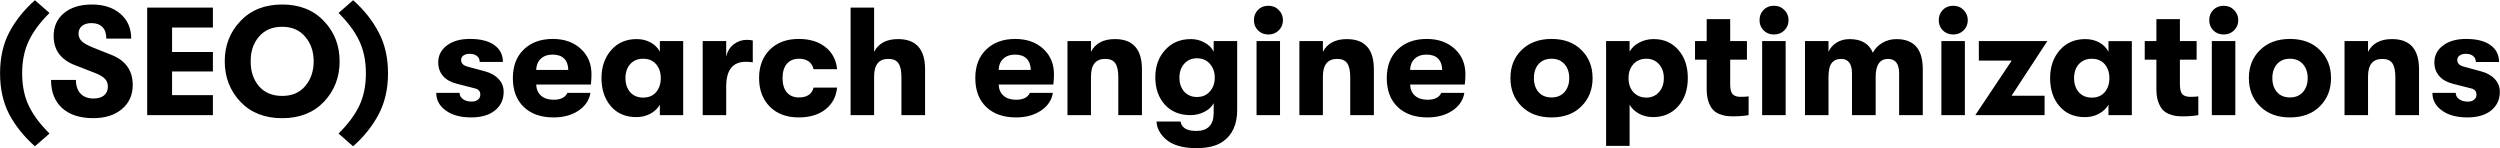 <svg xmlns="http://www.w3.org/2000/svg" viewBox="0 0 8700 516" width="8700" height="516"><title>scritte</title><style>		.s0 { fill: #000000 } 	</style><path id="(SEO) search engine optimization" class="s0" aria-label="(SEO) search engine optimizations" d="m172.3 464.7l-50.8 44.4q-56.7-50.3-89.3-111.2-32-61.5-32-142.7 0-81.8 32-142.7 32.6-61.5 89.3-111.7l50.8 44.3q-49.2 48.7-72.2 97.3-23 48.1-23 112.8 0 64.6 23 112.7 23 48.2 72.2 96.8zm152.3-53.5q-69 0-108-34.7-39-35.3-39-98.3h86.6q0 30.4 16 47.5 16.6 17.1 44.9 17.1 24.1 0 36.9-10.7 13.4-10.7 13.4-30.4 0-17.1-10.2-27.3-9.6-10.7-35.3-20.8l-67.3-26.2q-75.9-28.3-75.9-102.1 0-49.7 35.8-79.6 36.3-30 97.3-30 62 0 99.4 32.6 37.4 32.1 37.4 86.1h-86.6q0-26.2-13.3-40.1-13.4-13.9-38.5-13.9-20.9 0-33.2 10.2-11.7 9.6-11.7 26.7 0 15.5 11.7 26.7 11.8 10.7 39.6 21.9l62 24.6q75.3 29.4 75.3 105.3 0 52.4-37.9 83.9-37.4 31.5-99.4 31.5zm416.3-10.6h-228.7v-374.2h228.7v69.5h-142.1v85h142.1v67.9h-142.1v82.3h142.1zm386.5-46.5q-54.5 57.2-145.4 57.2-90.9 0-145.4-57.2-54.5-57.8-54.5-140.6 0-82.8 54.5-140 54.5-57.8 145.4-57.8 90.9 0 145.4 57.8 54.5 57.2 54.5 140 0 82.8-54.5 140.6zm-145.4-20.3q51.3 0 80.2-34.2 29.4-34.8 29.4-86.1 0-51.3-29.4-85.5-28.9-34.8-80.2-34.8-51.8 0-81.2 34.8-28.9 34.2-28.4 85.5-0.5 51.3 28.4 86.1 29.4 34.2 81.2 34.2zm246.9 175.3l-50.7-44.4q49.1-48.6 72.1-96.7 23-48.1 23-112.8 0-64.7-23-112.8-23-48.6-72.1-97.3l50.7-44.3q56.7 50.2 88.8 111.7 32.6 60.9 32.6 142.7 0 81.2-32.6 142.7-32.1 60.9-88.8 111.2zm411-100.5q-55.5 0-88.7-24.1-33.1-24-33.1-61.4h81.2q0 13.3 11.8 21.9 11.7 8.5 30.5 8.5 13.3 0 21.3-6.4 8.6-6.4 8.6-17.6 0-17.7-18.7-21.9l-63.1-16.1q-31.5-8-48.1-27.2-16.6-19.3-16.6-47.1 0-36.3 30-58.8 29.9-22.9 80.1-22.9 55.6 0 85 21.3 30 21.4 30 58.8h-80.8q0-13.3-9.6-20.8-9.1-7.5-25.6-7.5-13.4 0-21.4 5.9-8 5.9-8 15.5 0 17.1 21.9 23l60.9 16.5q30.5 8.1 47.6 26.8 17.6 18.1 17.6 44.9 0 40-30.4 64.6-30 24.1-82.4 24.1zm418.5-150.2q0 16-2.1 35.8h-190.3q1.1 25.1 17.1 39 16.1 13.9 43.3 13.9 37.4 0 48.1-24h80.2q-5.9 37.9-41.7 62-35.3 23.5-86.6 23.5-65.7 0-103.7-36.4-37.9-36.3-37.9-100.4 0-63.1 37.9-99.5 38-36.8 101.1-36.8 59.8 0 97.2 34.2 37.4 34.2 37.4 88.7zm-192.4-15h111.7q-0.5-25.6-14.4-39.5-13.9-13.9-40.1-13.9-26.2 0-41.7 14.9-14.9 14.5-15.5 38.5zm348.5 164.1q-56.1 0-88.7-37.9-32.6-38-32.6-97.8 0-58.8 33.7-97.3 33.6-38.5 88.7-38.5 27.2 0 48.6 11.8 21.4 11.7 32.1 32v-36.9h81.2v257.7h-81.2v-36.4q-10.7 19.3-33.1 31.6-22 11.7-48.7 11.7zm23.5-67.9q29.4 0 45.5-19.2 16-19.2 16-48.6 0-28.9-16-48.1-16.1-19.3-45.5-19.3-27.8 0-44.9 18.7-16.5 18.7-16.5 48.7 0 29.9 16.5 49.1 17.1 18.7 44.9 18.7zm289.2 61h-81.8v-257.7h81.8v54q6.4-27.8 26.2-42.7 20.3-15.5 44.9-15.5 12.8 0 21.4 2.1v75.9q-14.5-1.6-24.6-1.6-67.9 0-67.9 86.1zm252.3 8q-63.1 0-100.5-37.4-37.4-38-37.4-99.5 0-61.4 37.4-98.8 37.4-37.4 100.5-37.4 57.2 0 93 28.3 35.8 28.3 40.6 76.9h-81.8q-9.1-36.3-51.3-36.3-26.7 0-41.7 17.6-15 17.7-15 49.7 0 32.1 15 49.8 15 17.6 41.7 17.6 42.2 0 51.3-34.2h81.8q-4.8 47.6-40.6 75.9-35.8 27.8-93 27.8zm345.8-272.6q94 0 94 105.3v159.3h-82.3v-132.6q0-33.1-10.7-48.1-10.1-15-34.7-15-49.7 0-49.7 61v134.7h-81.8v-374.2h81.8v153.9q23-44.3 83.4-44.3zm542.5 122.4q0 16-2.2 35.8h-190.2q1 25.1 17.1 39 16 13.9 43.3 13.9 37.4 0 48.1-24h80.1q-5.8 37.9-41.7 62-35.2 23.5-86.5 23.5-65.8 0-103.7-36.4-38-36.3-38-100.5 0-63 38-99.4 37.9-36.8 101-36.8 59.8 0 97.3 34.2 37.4 34.2 37.4 88.7zm-192.4-15h111.7q-0.6-25.6-14.5-39.5-13.9-13.9-40-13.9-26.2 0-41.7 14.9-15 14.5-15.5 38.5zm321.2 157.2h-81.8v-257.7h81.8v37.4q23-44.3 83.4-44.3 94 0 94 105.3v159.3h-82.3v-132.6q0-33.1-10.7-48.1-10.1-15-34.7-15-49.7 0-49.7 61zm427-220.8v-36.9h81.8v240q0 74.9-49.7 109.6-32.6 23-91.9 23-58.3 0-93-20.9-19.8-12.3-32.6-31.5-12.9-19.2-13.4-40.1h83.4q5.9 32.6 54.5 32.6 60.9 0 60.9-62.5v-34.2q-9.6 18.7-32.6 30.4-22.4 11.3-48.1 11.3-56.1 0-89.2-36.4-33.2-36.9-33.2-95.1 0-57.7 34.2-95.2 34.2-37.9 89.3-37.9 26.7 0 48.1 12.3 21.9 11.7 31.5 31.5zm-58.2 157.7q28.3 0 44.9-19.2 17.1-19.3 17.1-48.1 0-28.9-17.1-48.2-16.6-19.2-44.9-19.2-27.3 0-44.4 19.2-16.6 18.8-16.6 48.2 0 29.3 16.6 48.6 17.1 18.7 44.4 18.7zm284.9-232q-14.5 14.5-36.4 14.5-21.9 0-36.3-14.5-13.9-14.4-13.9-35.2 0-21.4 13.9-35.9 14.4-14.4 36.3-14.4 21.9 0 36.4 15 14.4 14.4 14.4 35.3 0 20.8-14.4 35.2zm4.2 295.1h-81.7v-257.7h81.7zm149.2 0h-81.8v-257.6h81.8v37.4q22.9-44.3 83.3-44.3 94.1 0 94.1 105.3v159.2h-82.3v-132.5q0-33.1-10.7-48.1-10.2-15-34.7-15-49.7 0-49.7 61zm496-142.2q0 16-2.2 35.8h-190.3q1.1 25.1 17.1 39 16.1 13.9 43.3 13.9 37.5 0 48.1-24h80.2q-5.9 37.9-41.7 62-35.3 23.5-86.6 23.5-65.7 0-103.7-36.4-37.9-36.3-37.9-100.5 0-63 37.9-99.4 38-36.8 101.1-36.8 59.8 0 97.2 34.2 37.5 34.2 37.5 88.7zm-192.5-15h111.7q-0.5-25.6-14.4-39.5-13.9-13.9-40.1-13.9-26.2 0-41.7 14.9-14.9 14.5-15.5 38.5zm596 126.7q-38.5 38.5-103.7 38.5-65.2 0-104.2-38.5-39-38.5-39-98.4 0-59.8 39-97.8 39-38.4 104.2-38.4 65.2 0 103.7 38.4 39 38 39 97.8 0 59.9-39 98.4zm-103.7-31q28.3 0 44.9-18.7 16.6-18.7 16.6-48.7 0-29.9-16.6-48.6-16.6-18.7-44.9-18.7-28.9 0-45.4 18.7-16.1 18.7-16.1 48.6 0 30 16.1 48.7 16.5 18.7 45.4 18.7zm355.4-203.1q52.9 0 85.5 37.4 33.2 37.4 33.2 98.3 0 60.4-33.7 98.4-33.7 37.4-87.1 37.4-27.8 0-49.7-12.3-21.9-12.3-32.1-31v143.3h-81.8v-364.6h81.8v36.9q10.2-19.2 33.2-31.5 22.9-12.3 50.7-12.3zm-25.6 203.6q26.7 0 43.8-18.7 17.1-19.2 17.1-49.2 0-29.9-17.1-48.6-17.1-18.7-43.8-18.7-27.8 0-44.9 18.7-17.1 18.7-17.1 48.6 0 30.5 17.1 49.2 17.6 18.7 44.9 18.7zm327.6-2.6q17.1 0 28.3-1.7v65.3q-23.5 4.2-54.5 4.2-13.9 0-24.6-1.6-10.7-1.6-24-6.9-13.4-5.9-21.9-15.5-8.6-9.6-15-27.8-5.9-18.2-5.9-42.8v-102.6h-40.6v-64.7h40.6v-76.4h81.8v76.4h58.3v64.7h-58.3v85.5q0 26.2 9.1 35.3 9.1 8.6 26.7 8.6zm152.9-231.5q-14.5 14.5-36.4 14.5-21.9 0-36.3-14.5-13.9-14.4-13.9-35.3 0-21.3 13.9-35.8 14.4-14.4 36.3-14.4 21.9 0 36.4 15 14.4 14.4 14.4 35.2 0 20.9-14.4 35.3zm4.3 295.1h-81.8v-257.7h81.8zm149.1 0h-81.8v-257.6h81.8v37.4q8.5-19.7 27.8-32 19.7-12.3 45.9-12.3 61 0 80.7 47.5 10.7-21.3 32.6-34.2 22-13.3 49.7-13.3 91.4 0 91.4 104.7v159.8h-82.3v-144.8q0-50.8-38.4-50.8-43.3 0-43.3 63.1v132.5h-82.4v-145.3q0-50.3-37.9-50.3-21.4 0-32.6 14.4-11.2 13.9-11.2 48.7zm470.3-295.1q-14.4 14.5-36.3 14.5-21.9 0-36.4-14.5-13.9-14.4-13.9-35.2 0-21.4 13.9-35.8 14.5-14.5 36.4-14.5 21.9 0 36.3 15 14.4 14.4 14.4 35.3 0 20.8-14.4 35.2zm4.3 295.1h-81.8v-257.6h81.8zm277.4 0h-241.1l126.7-189.8h-114.4v-67.9h238.4l-124.5 190.3h114.9zm140.6 7q-56.2 0-88.8-38-32.6-37.9-32.6-97.8 0-58.8 33.7-97.3 33.7-38.5 88.7-38.5 27.3 0 48.7 11.8 21.3 11.8 32 32.1v-36.9h81.3v257.6h-81.3v-36.3q-10.7 19.2-33.1 31.5-21.9 11.8-48.6 11.8zm23.5-67.9q29.4 0 45.4-19.3 16-19.2 16-48.6 0-28.9-16-48.1-16-19.2-45.4-19.2-27.8 0-44.9 18.7-16.6 18.7-16.6 48.6 0 29.9 16.6 49.2 17.1 18.7 44.9 18.7zm342.6-2.7q17.1 0 28.3-1.6v65.2q-23.5 4.3-54.5 4.3-13.9 0-24.6-1.6-10.7-1.6-24-7-13.4-5.8-22-15.5-8.5-9.6-14.9-27.8-5.9-18.1-5.9-42.7v-102.6h-40.6v-64.7h40.6v-76.4h81.8v76.4h58.2v64.7h-58.2v85.5q0 26.2 9.1 35.3 9 8.5 26.7 8.5zm152.8-231.4q-14.4 14.4-36.3 14.4-21.9 0-36.3-14.4-13.9-14.4-13.9-35.3 0-21.4 13.9-35.8 14.4-14.4 36.3-14.4 21.9 0 36.3 14.9 14.5 14.5 14.5 35.3 0 20.9-14.5 35.3zm4.3 295h-81.8v-257.6h81.8zm294-30.5q-38.5 38.5-103.7 38.5-65.2 0-104.2-38.5-39-38.5-39-98.3 0-59.9 39-97.8 39-38.5 104.2-38.5 65.2 0 103.7 38.5 39 37.9 39 97.8 0 59.8-39 98.3zm-103.7-31q28.3 0 44.9-18.7 16.6-18.7 16.6-48.6 0-29.9-16.6-48.7-16.6-18.7-44.9-18.7-28.9 0-45.4 18.7-16.1 18.8-16.1 48.7 0 29.9 16.1 48.6 16.5 18.7 45.4 18.7zm271.5 61.5h-81.8v-257.6h81.8v37.4q23-44.4 83.4-44.4 94.1 0 94.1 105.3v159.3h-82.4v-132.6q0-33.1-10.6-48.1-10.2-14.9-34.8-14.9-49.7 0-49.7 60.9zm345.8 8q-55.6 0-88.7-24-33.1-24.1-33.1-61.5h81.2q0 13.4 11.8 21.9 11.7 8.6 30.4 8.6 13.4 0 21.4-6.4 8.6-6.5 8.6-17.7 0-17.6-18.8-21.9l-63-16q-31.6-8-48.1-27.3-16.6-19.2-16.6-47 0-36.4 29.9-58.8 30-23 80.2-23 55.6 0 85 21.4 29.9 21.4 29.9 58.8h-80.7q0-13.4-9.6-20.9-9.1-7.5-25.7-7.5-13.3 0-21.3 5.9-8.1 5.9-8.1 15.5 0 17.1 22 23l60.9 16.6q30.5 8 47.6 26.7 17.6 18.2 17.6 44.9 0 40.1-30.5 64.7-29.9 24-82.3 24z"></path></svg>